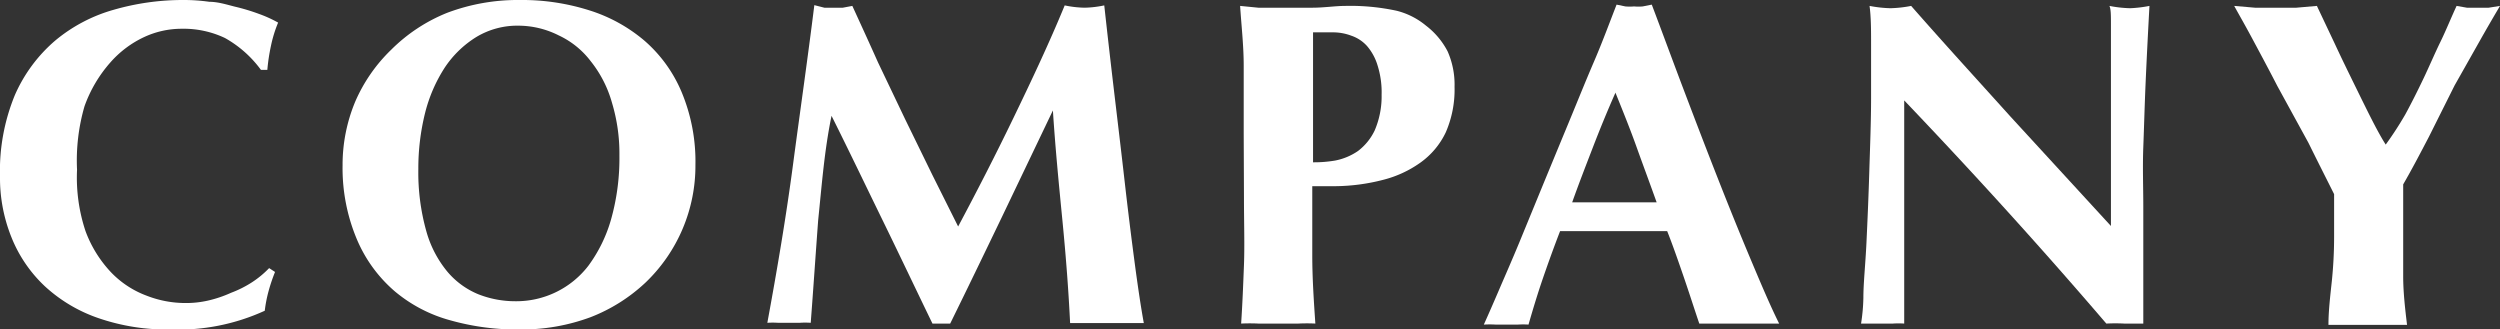 <svg xmlns="http://www.w3.org/2000/svg" viewBox="0 0 97.35 12.83"><rect x="0" y="0" width="97.35" height="12.83" fill="#333333" stroke="none"/><defs><style>.cls-1{fill:#fff;}</style></defs><g id="レイヤー_2" data-name="レイヤー 2"><g id="レイヤー_2-2" data-name="レイヤー 2"><path class="cls-1" d="M10.46,11.33a5.23,5.23,0,0,0-.15.77,8.1,8.1,0,0,1-3.67.73,8.19,8.19,0,0,1-2.8-.44,5.89,5.89,0,0,1-2.09-1.24,5.32,5.32,0,0,1-1.3-1.9A6.17,6.17,0,0,1,0,6.88,7.76,7.76,0,0,1,.58,3.7,5.91,5.91,0,0,1,2.15,1.58,6.16,6.16,0,0,1,4.43.38,9.72,9.72,0,0,1,7.15,0a7,7,0,0,1,1,.07c.34,0,.68.11,1,.19a7.81,7.81,0,0,1,.93.28,4.87,4.87,0,0,1,.75.34,5,5,0,0,0-.28.91,7.46,7.46,0,0,0-.14.93h-.25a4.39,4.39,0,0,0-1.4-1.24,3.76,3.76,0,0,0-1.69-.36,3.46,3.46,0,0,0-1.45.32,4,4,0,0,0-1.33,1,5.22,5.22,0,0,0-1,1.7A7.58,7.58,0,0,0,3,6.61,6.6,6.6,0,0,0,3.33,9a4.72,4.72,0,0,0,1,1.61,3.71,3.71,0,0,0,1.37.9,4.16,4.16,0,0,0,1.54.29,3.83,3.83,0,0,0,.88-.1A4.7,4.7,0,0,0,9,11.4,4.23,4.23,0,0,0,9.8,11a3.76,3.76,0,0,0,.68-.56l.23.15A6.75,6.75,0,0,0,10.46,11.33Z"/><path class="cls-1" d="M13.34,6.44a6.38,6.38,0,0,1,.5-2.5,6.26,6.26,0,0,1,1.39-2A6.52,6.52,0,0,1,17.41.5,7.8,7.8,0,0,1,20.25,0a8.66,8.66,0,0,1,2.69.4,6.15,6.15,0,0,1,2.15,1.18,5.42,5.42,0,0,1,1.45,2,7,7,0,0,1,.54,2.84A6.29,6.29,0,0,1,25.14,11,6.61,6.61,0,0,1,23,12.35a7.71,7.71,0,0,1-2.77.48,9.57,9.57,0,0,1-2.67-.35,5.67,5.67,0,0,1-2.18-1.13,5.46,5.46,0,0,1-1.47-2A7.13,7.13,0,0,1,13.34,6.44Zm10.78-.39A6.84,6.84,0,0,0,23.83,4,4.56,4.56,0,0,0,23,2.38a3.33,3.33,0,0,0-1.24-1A3.5,3.5,0,0,0,20.2,1a3.09,3.09,0,0,0-1.65.44,4,4,0,0,0-1.23,1.19,5.88,5.88,0,0,0-.77,1.78,8.9,8.9,0,0,0-.26,2.17A8.45,8.45,0,0,0,16.6,9a4.26,4.26,0,0,0,.83,1.59,3.13,3.13,0,0,0,1.2.87,3.92,3.92,0,0,0,1.44.27,3.54,3.54,0,0,0,2.84-1.38,5.64,5.64,0,0,0,.88-1.79A8.77,8.77,0,0,0,24.12,6.05Z"/><path class="cls-1" d="M31.86,8.57c-.1,1.34-.19,2.69-.29,4a3,3,0,0,0-.43,0H30.3a3.13,3.13,0,0,0-.42,0c.38-2.06.73-4.12,1-6.16s.57-4.11.83-6.21L32.1.3l.37,0,.35,0,.37-.07c.33.72.67,1.46,1,2.2l1.06,2.22,1.06,2.17,1,2c.72-1.35,1.44-2.75,2.15-4.22s1.4-2.93,2-4.39a4.06,4.06,0,0,0,.78.09,4.14,4.14,0,0,0,.76-.09c.11,1,.24,2.15.38,3.33s.28,2.35.41,3.49.26,2.19.39,3.17.25,1.78.36,2.38c-.24,0-.48,0-.73,0H42.43c-.26,0-.51,0-.76,0-.06-1.24-.16-2.57-.3-4S41.09,5.72,41,4.3h0l-2,4.18c-.66,1.37-1.32,2.74-2,4.12l-.17,0h-.35l-.17,0c-.65-1.34-1.29-2.69-1.93-4s-1.31-2.71-2-4.09h0C32.1,5.86,32,7.22,31.86,8.57Z"/><path class="cls-1" d="M48.43,5.22c0-1,0-1.88,0-2.66S48.34,1,48.29.23L49,.3l.81,0c.42,0,.85,0,1.3,0S52,.23,52.39.23a8.53,8.53,0,0,1,2,.19A2.89,2.89,0,0,1,55.53,1,3,3,0,0,1,56.37,2a3.2,3.2,0,0,1,.27,1.38,4.17,4.17,0,0,1-.34,1.77,3.05,3.05,0,0,1-1,1.19A4.32,4.32,0,0,1,53.87,7,7.64,7.64,0,0,1,52,7.25H51.1c0,.9,0,1.8,0,2.69s.06,1.78.12,2.66a6.5,6.5,0,0,0-.66,0H49a6.71,6.71,0,0,0-.67,0c.05-.74.08-1.5.11-2.28s0-1.66,0-2.65ZM53.8,3.69a3.47,3.47,0,0,0-.16-1.15,2.06,2.06,0,0,0-.41-.75,1.44,1.44,0,0,0-.61-.4,2,2,0,0,0-.73-.13H51.3l-.17,0c0,.86,0,1.71,0,2.55s0,1.67,0,2.51A4.86,4.86,0,0,0,52,6.25a2.36,2.36,0,0,0,.88-.37,2.18,2.18,0,0,0,.65-.8A3.36,3.36,0,0,0,53.8,3.69Z"/><path class="cls-1" d="M69.28,12.6c-.29,0-.56,0-.82,0H66.93c-.26,0-.51,0-.76,0-.2-.59-.39-1.19-.6-1.8S65.15,9.58,64.92,9l-1.15,0H61.68l-.93,0c-.24.62-.46,1.23-.67,1.84s-.39,1.21-.56,1.8a3,3,0,0,0-.42,0h-.85a4.07,4.07,0,0,0-.47,0c.14-.31.33-.74.57-1.3s.51-1.17.8-1.87l.92-2.24c.33-.8.66-1.6,1-2.42s.66-1.62,1-2.41.61-1.53.88-2.22l.34.07a1.88,1.88,0,0,0,.34,0,1.83,1.83,0,0,0,.34,0l.35-.07c.38,1,.79,2.12,1.23,3.28s.88,2.31,1.32,3.43S67.71,9,68.13,10,68.93,11.9,69.28,12.6Zm-6.37-9c-.32.72-.61,1.43-.88,2.13s-.55,1.42-.81,2.15h3.29c-.26-.73-.53-1.45-.78-2.15S63.2,4.34,62.91,3.62Z"/><path class="cls-1" d="M72.86,3.82c0-.83,0-1.53,0-2.09s0-1.06-.06-1.5a4.93,4.93,0,0,0,.81.09,4.72,4.72,0,0,0,.81-.09C75.7,1.69,77,3.11,78.27,4.52L82.2,8.8V5.49c0-.59,0-1.17,0-1.74s0-1.09,0-1.57,0-.9,0-1.24,0-.59-.06-.71a4.72,4.72,0,0,0,.81.09A4.93,4.93,0,0,0,83.7.23c-.06,1.1-.11,2.08-.15,3s-.06,1.72-.09,2.5,0,1.55,0,2.31,0,1.58,0,2.44V12.6c-.24,0-.49,0-.74,0a7,7,0,0,0-.7,0q-3.7-4.32-7.87-8.69c0,.34,0,.69,0,1s0,.7,0,1.06V8.1c0,.72,0,1.33,0,1.84s0,.93,0,1.27,0,.64,0,.86,0,.4,0,.53a3.27,3.27,0,0,0-.44,0h-.41c-.28,0-.55,0-.83,0a7.32,7.32,0,0,0,.09-1c0-.58.08-1.3.12-2.15s.08-1.76.11-2.75S72.86,4.73,72.86,3.82Z"/><path class="cls-1" d="M93.66,4.46c.24-.44.47-.9.7-1.38s.45-1,.67-1.45.42-.95.63-1.4l.4.07.43,0,.42,0,.44-.07c-.2.34-.46.78-.77,1.33l-1,1.77-1,2c-.35.67-.67,1.28-1,1.85,0,.29,0,.58,0,.87s0,.59,0,.89c0,.61,0,1.22,0,1.82s.07,1.23.15,1.89c-.25,0-.51,0-.76,0H91.44c-.26,0-.52,0-.77,0,0-.55.07-1.12.13-1.69a16.71,16.71,0,0,0,.09-1.73c0-.28,0-.56,0-.84l0-.83c-.3-.6-.64-1.27-1-2L88.68,3.35c-.36-.7-.7-1.33-1-1.89S87.14.49,87,.23l.81.07.81,0,.8,0,.8-.07.7,1.48c.25.54.51,1.07.76,1.58s.49,1,.7,1.41.39.73.52.93h0A13.32,13.32,0,0,0,93.66,4.46Z"/></g></g></svg>